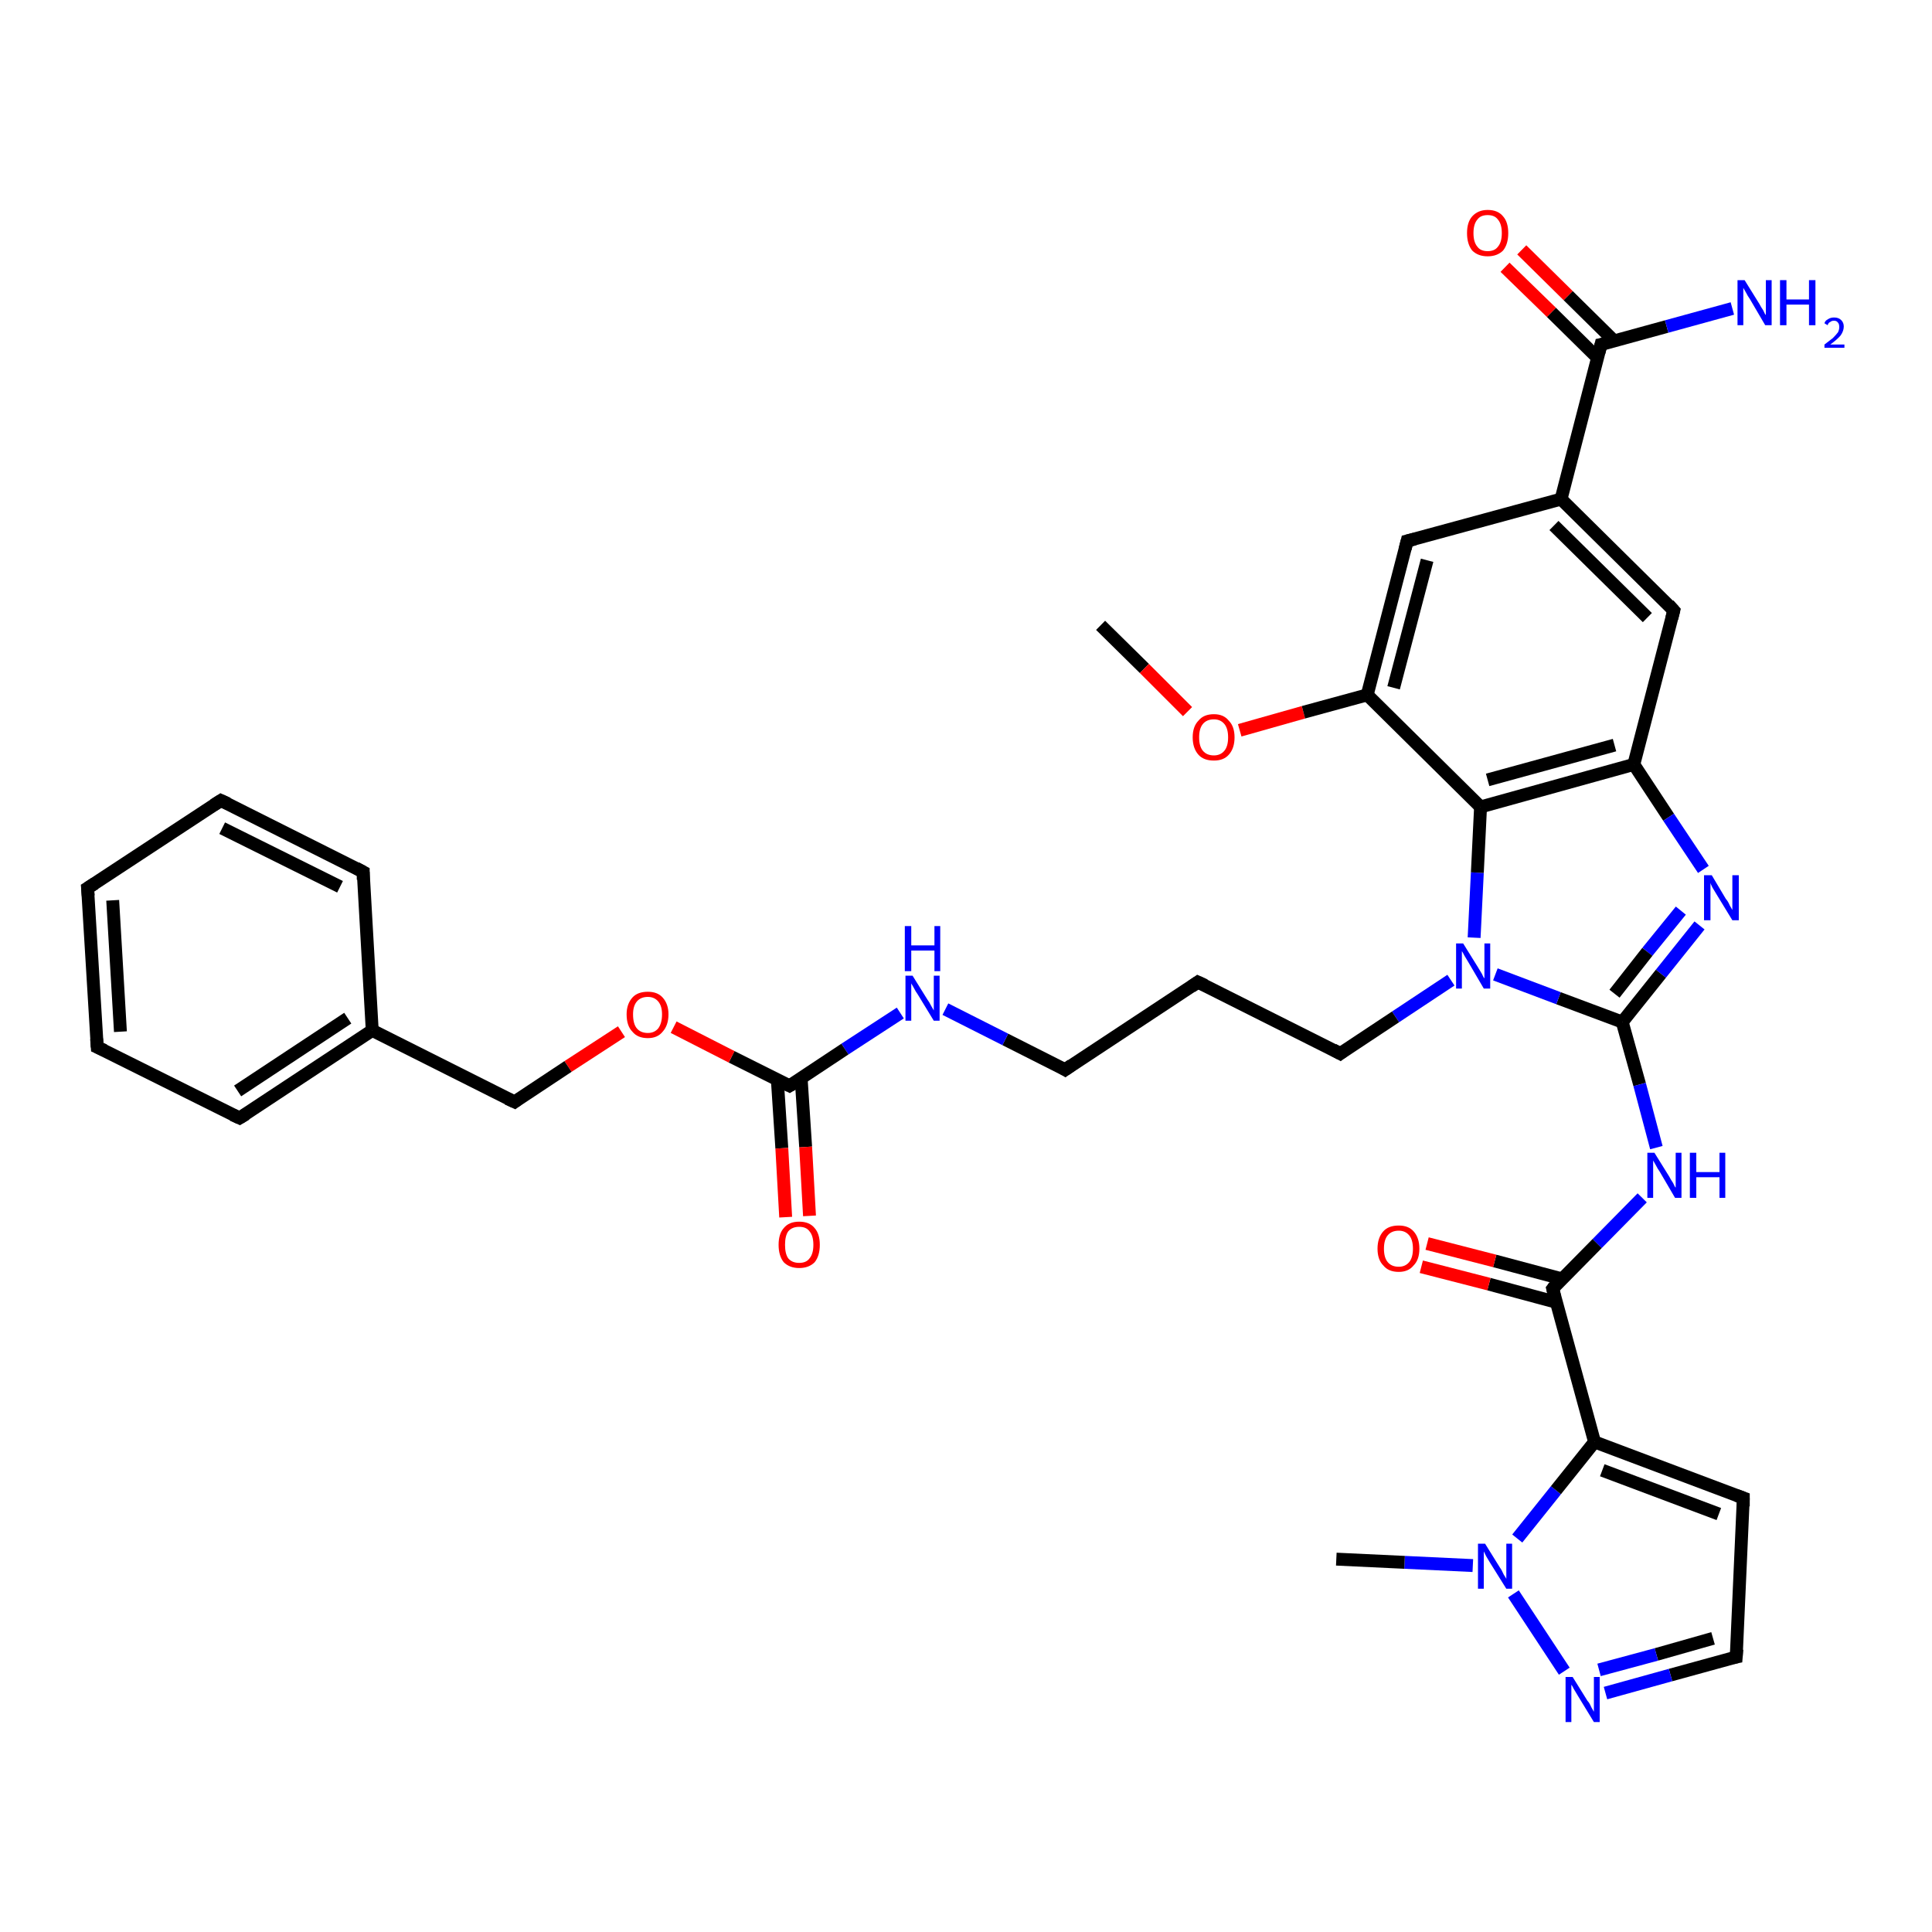 <?xml version='1.0' encoding='iso-8859-1'?>
<svg version='1.1' baseProfile='full'
              xmlns='http://www.w3.org/2000/svg'
                      xmlns:rdkit='http://www.rdkit.org/xml'
                      xmlns:xlink='http://www.w3.org/1999/xlink'
                  xml:space='preserve'
width='300px' height='300px' viewBox='0 0 300 300'>
<!-- END OF HEADER -->
<rect style='opacity:1.0;fill:#FFFFFF;stroke:none' width='300.0' height='300.0' x='0.0' y='0.0'> </rect>
<path class='bond-0 atom-0 atom-1' d='M 170.9,97.1 L 177.7,103.8' style='fill:none;fill-rule:evenodd;stroke:#000000;stroke-width:2.0px;stroke-linecap:butt;stroke-linejoin:miter;stroke-opacity:1' />
<path class='bond-0 atom-0 atom-1' d='M 177.7,103.8 L 184.4,110.5' style='fill:none;fill-rule:evenodd;stroke:#FF0000;stroke-width:2.0px;stroke-linecap:butt;stroke-linejoin:miter;stroke-opacity:1' />
<path class='bond-1 atom-1 atom-2' d='M 192.5,113.4 L 202.4,110.6' style='fill:none;fill-rule:evenodd;stroke:#FF0000;stroke-width:2.0px;stroke-linecap:butt;stroke-linejoin:miter;stroke-opacity:1' />
<path class='bond-1 atom-1 atom-2' d='M 202.4,110.6 L 212.3,107.9' style='fill:none;fill-rule:evenodd;stroke:#000000;stroke-width:2.0px;stroke-linecap:butt;stroke-linejoin:miter;stroke-opacity:1' />
<path class='bond-2 atom-2 atom-3' d='M 212.3,107.9 L 218.5,84.0' style='fill:none;fill-rule:evenodd;stroke:#000000;stroke-width:2.0px;stroke-linecap:butt;stroke-linejoin:miter;stroke-opacity:1' />
<path class='bond-2 atom-2 atom-3' d='M 216.4,106.8 L 221.6,87.0' style='fill:none;fill-rule:evenodd;stroke:#000000;stroke-width:2.0px;stroke-linecap:butt;stroke-linejoin:miter;stroke-opacity:1' />
<path class='bond-3 atom-3 atom-4' d='M 218.5,84.0 L 242.4,77.5' style='fill:none;fill-rule:evenodd;stroke:#000000;stroke-width:2.0px;stroke-linecap:butt;stroke-linejoin:miter;stroke-opacity:1' />
<path class='bond-4 atom-4 atom-5' d='M 242.4,77.5 L 259.9,94.8' style='fill:none;fill-rule:evenodd;stroke:#000000;stroke-width:2.0px;stroke-linecap:butt;stroke-linejoin:miter;stroke-opacity:1' />
<path class='bond-4 atom-4 atom-5' d='M 241.3,81.6 L 255.8,95.9' style='fill:none;fill-rule:evenodd;stroke:#000000;stroke-width:2.0px;stroke-linecap:butt;stroke-linejoin:miter;stroke-opacity:1' />
<path class='bond-5 atom-5 atom-6' d='M 259.9,94.8 L 253.7,118.7' style='fill:none;fill-rule:evenodd;stroke:#000000;stroke-width:2.0px;stroke-linecap:butt;stroke-linejoin:miter;stroke-opacity:1' />
<path class='bond-6 atom-6 atom-7' d='M 253.7,118.7 L 259.1,126.9' style='fill:none;fill-rule:evenodd;stroke:#000000;stroke-width:2.0px;stroke-linecap:butt;stroke-linejoin:miter;stroke-opacity:1' />
<path class='bond-6 atom-6 atom-7' d='M 259.1,126.9 L 264.5,135.0' style='fill:none;fill-rule:evenodd;stroke:#0000FF;stroke-width:2.0px;stroke-linecap:butt;stroke-linejoin:miter;stroke-opacity:1' />
<path class='bond-7 atom-7 atom-8' d='M 263.9,143.7 L 257.9,151.2' style='fill:none;fill-rule:evenodd;stroke:#0000FF;stroke-width:2.0px;stroke-linecap:butt;stroke-linejoin:miter;stroke-opacity:1' />
<path class='bond-7 atom-7 atom-8' d='M 257.9,151.2 L 251.9,158.7' style='fill:none;fill-rule:evenodd;stroke:#000000;stroke-width:2.0px;stroke-linecap:butt;stroke-linejoin:miter;stroke-opacity:1' />
<path class='bond-7 atom-7 atom-8' d='M 261.0,141.4 L 255.8,147.8' style='fill:none;fill-rule:evenodd;stroke:#0000FF;stroke-width:2.0px;stroke-linecap:butt;stroke-linejoin:miter;stroke-opacity:1' />
<path class='bond-7 atom-7 atom-8' d='M 255.8,147.8 L 250.7,154.3' style='fill:none;fill-rule:evenodd;stroke:#000000;stroke-width:2.0px;stroke-linecap:butt;stroke-linejoin:miter;stroke-opacity:1' />
<path class='bond-8 atom-8 atom-9' d='M 251.9,158.7 L 254.6,168.4' style='fill:none;fill-rule:evenodd;stroke:#000000;stroke-width:2.0px;stroke-linecap:butt;stroke-linejoin:miter;stroke-opacity:1' />
<path class='bond-8 atom-8 atom-9' d='M 254.6,168.4 L 257.2,178.2' style='fill:none;fill-rule:evenodd;stroke:#0000FF;stroke-width:2.0px;stroke-linecap:butt;stroke-linejoin:miter;stroke-opacity:1' />
<path class='bond-9 atom-9 atom-10' d='M 255.0,186.0 L 248.0,193.1' style='fill:none;fill-rule:evenodd;stroke:#0000FF;stroke-width:2.0px;stroke-linecap:butt;stroke-linejoin:miter;stroke-opacity:1' />
<path class='bond-9 atom-9 atom-10' d='M 248.0,193.1 L 241.1,200.1' style='fill:none;fill-rule:evenodd;stroke:#000000;stroke-width:2.0px;stroke-linecap:butt;stroke-linejoin:miter;stroke-opacity:1' />
<path class='bond-10 atom-10 atom-11' d='M 242.6,198.6 L 232.1,195.8' style='fill:none;fill-rule:evenodd;stroke:#000000;stroke-width:2.0px;stroke-linecap:butt;stroke-linejoin:miter;stroke-opacity:1' />
<path class='bond-10 atom-10 atom-11' d='M 232.1,195.8 L 221.6,193.1' style='fill:none;fill-rule:evenodd;stroke:#FF0000;stroke-width:2.0px;stroke-linecap:butt;stroke-linejoin:miter;stroke-opacity:1' />
<path class='bond-10 atom-10 atom-11' d='M 241.6,202.2 L 231.2,199.4' style='fill:none;fill-rule:evenodd;stroke:#000000;stroke-width:2.0px;stroke-linecap:butt;stroke-linejoin:miter;stroke-opacity:1' />
<path class='bond-10 atom-10 atom-11' d='M 231.2,199.4 L 220.7,196.7' style='fill:none;fill-rule:evenodd;stroke:#FF0000;stroke-width:2.0px;stroke-linecap:butt;stroke-linejoin:miter;stroke-opacity:1' />
<path class='bond-11 atom-10 atom-12' d='M 241.1,200.1 L 247.6,223.9' style='fill:none;fill-rule:evenodd;stroke:#000000;stroke-width:2.0px;stroke-linecap:butt;stroke-linejoin:miter;stroke-opacity:1' />
<path class='bond-12 atom-12 atom-13' d='M 247.6,223.9 L 270.7,232.6' style='fill:none;fill-rule:evenodd;stroke:#000000;stroke-width:2.0px;stroke-linecap:butt;stroke-linejoin:miter;stroke-opacity:1' />
<path class='bond-12 atom-12 atom-13' d='M 248.8,228.3 L 266.9,235.1' style='fill:none;fill-rule:evenodd;stroke:#000000;stroke-width:2.0px;stroke-linecap:butt;stroke-linejoin:miter;stroke-opacity:1' />
<path class='bond-13 atom-13 atom-14' d='M 270.7,232.6 L 269.6,257.3' style='fill:none;fill-rule:evenodd;stroke:#000000;stroke-width:2.0px;stroke-linecap:butt;stroke-linejoin:miter;stroke-opacity:1' />
<path class='bond-14 atom-14 atom-15' d='M 269.6,257.3 L 259.4,260.1' style='fill:none;fill-rule:evenodd;stroke:#000000;stroke-width:2.0px;stroke-linecap:butt;stroke-linejoin:miter;stroke-opacity:1' />
<path class='bond-14 atom-14 atom-15' d='M 259.4,260.1 L 249.3,262.9' style='fill:none;fill-rule:evenodd;stroke:#0000FF;stroke-width:2.0px;stroke-linecap:butt;stroke-linejoin:miter;stroke-opacity:1' />
<path class='bond-14 atom-14 atom-15' d='M 266.0,254.4 L 257.2,256.9' style='fill:none;fill-rule:evenodd;stroke:#000000;stroke-width:2.0px;stroke-linecap:butt;stroke-linejoin:miter;stroke-opacity:1' />
<path class='bond-14 atom-14 atom-15' d='M 257.2,256.9 L 248.3,259.3' style='fill:none;fill-rule:evenodd;stroke:#0000FF;stroke-width:2.0px;stroke-linecap:butt;stroke-linejoin:miter;stroke-opacity:1' />
<path class='bond-15 atom-15 atom-16' d='M 242.9,259.5 L 235.0,247.5' style='fill:none;fill-rule:evenodd;stroke:#0000FF;stroke-width:2.0px;stroke-linecap:butt;stroke-linejoin:miter;stroke-opacity:1' />
<path class='bond-16 atom-16 atom-17' d='M 228.7,243.1 L 218.1,242.6' style='fill:none;fill-rule:evenodd;stroke:#0000FF;stroke-width:2.0px;stroke-linecap:butt;stroke-linejoin:miter;stroke-opacity:1' />
<path class='bond-16 atom-16 atom-17' d='M 218.1,242.6 L 207.5,242.1' style='fill:none;fill-rule:evenodd;stroke:#000000;stroke-width:2.0px;stroke-linecap:butt;stroke-linejoin:miter;stroke-opacity:1' />
<path class='bond-17 atom-8 atom-18' d='M 251.9,158.7 L 242.0,155.0' style='fill:none;fill-rule:evenodd;stroke:#000000;stroke-width:2.0px;stroke-linecap:butt;stroke-linejoin:miter;stroke-opacity:1' />
<path class='bond-17 atom-8 atom-18' d='M 242.0,155.0 L 232.2,151.3' style='fill:none;fill-rule:evenodd;stroke:#0000FF;stroke-width:2.0px;stroke-linecap:butt;stroke-linejoin:miter;stroke-opacity:1' />
<path class='bond-18 atom-18 atom-19' d='M 225.3,152.2 L 216.7,157.9' style='fill:none;fill-rule:evenodd;stroke:#0000FF;stroke-width:2.0px;stroke-linecap:butt;stroke-linejoin:miter;stroke-opacity:1' />
<path class='bond-18 atom-18 atom-19' d='M 216.7,157.9 L 208.1,163.6' style='fill:none;fill-rule:evenodd;stroke:#000000;stroke-width:2.0px;stroke-linecap:butt;stroke-linejoin:miter;stroke-opacity:1' />
<path class='bond-19 atom-19 atom-20' d='M 208.1,163.6 L 186.0,152.5' style='fill:none;fill-rule:evenodd;stroke:#000000;stroke-width:2.0px;stroke-linecap:butt;stroke-linejoin:miter;stroke-opacity:1' />
<path class='bond-20 atom-20 atom-21' d='M 186.0,152.5 L 165.4,166.1' style='fill:none;fill-rule:evenodd;stroke:#000000;stroke-width:2.0px;stroke-linecap:butt;stroke-linejoin:miter;stroke-opacity:1' />
<path class='bond-21 atom-21 atom-22' d='M 165.4,166.1 L 156.1,161.4' style='fill:none;fill-rule:evenodd;stroke:#000000;stroke-width:2.0px;stroke-linecap:butt;stroke-linejoin:miter;stroke-opacity:1' />
<path class='bond-21 atom-21 atom-22' d='M 156.1,161.4 L 146.8,156.7' style='fill:none;fill-rule:evenodd;stroke:#0000FF;stroke-width:2.0px;stroke-linecap:butt;stroke-linejoin:miter;stroke-opacity:1' />
<path class='bond-22 atom-22 atom-23' d='M 139.8,157.3 L 131.2,162.9' style='fill:none;fill-rule:evenodd;stroke:#0000FF;stroke-width:2.0px;stroke-linecap:butt;stroke-linejoin:miter;stroke-opacity:1' />
<path class='bond-22 atom-22 atom-23' d='M 131.2,162.9 L 122.6,168.6' style='fill:none;fill-rule:evenodd;stroke:#000000;stroke-width:2.0px;stroke-linecap:butt;stroke-linejoin:miter;stroke-opacity:1' />
<path class='bond-23 atom-23 atom-24' d='M 120.7,167.6 L 121.4,178.3' style='fill:none;fill-rule:evenodd;stroke:#000000;stroke-width:2.0px;stroke-linecap:butt;stroke-linejoin:miter;stroke-opacity:1' />
<path class='bond-23 atom-23 atom-24' d='M 121.4,178.3 L 122.0,189.0' style='fill:none;fill-rule:evenodd;stroke:#FF0000;stroke-width:2.0px;stroke-linecap:butt;stroke-linejoin:miter;stroke-opacity:1' />
<path class='bond-23 atom-23 atom-24' d='M 124.4,167.4 L 125.1,178.1' style='fill:none;fill-rule:evenodd;stroke:#000000;stroke-width:2.0px;stroke-linecap:butt;stroke-linejoin:miter;stroke-opacity:1' />
<path class='bond-23 atom-23 atom-24' d='M 125.1,178.1 L 125.7,188.8' style='fill:none;fill-rule:evenodd;stroke:#FF0000;stroke-width:2.0px;stroke-linecap:butt;stroke-linejoin:miter;stroke-opacity:1' />
<path class='bond-24 atom-23 atom-25' d='M 122.6,168.6 L 113.6,164.1' style='fill:none;fill-rule:evenodd;stroke:#000000;stroke-width:2.0px;stroke-linecap:butt;stroke-linejoin:miter;stroke-opacity:1' />
<path class='bond-24 atom-23 atom-25' d='M 113.6,164.1 L 104.6,159.5' style='fill:none;fill-rule:evenodd;stroke:#FF0000;stroke-width:2.0px;stroke-linecap:butt;stroke-linejoin:miter;stroke-opacity:1' />
<path class='bond-25 atom-25 atom-26' d='M 96.5,160.2 L 88.2,165.6' style='fill:none;fill-rule:evenodd;stroke:#FF0000;stroke-width:2.0px;stroke-linecap:butt;stroke-linejoin:miter;stroke-opacity:1' />
<path class='bond-25 atom-25 atom-26' d='M 88.2,165.6 L 79.9,171.1' style='fill:none;fill-rule:evenodd;stroke:#000000;stroke-width:2.0px;stroke-linecap:butt;stroke-linejoin:miter;stroke-opacity:1' />
<path class='bond-26 atom-26 atom-27' d='M 79.9,171.1 L 57.8,160.0' style='fill:none;fill-rule:evenodd;stroke:#000000;stroke-width:2.0px;stroke-linecap:butt;stroke-linejoin:miter;stroke-opacity:1' />
<path class='bond-27 atom-27 atom-28' d='M 57.8,160.0 L 37.2,173.6' style='fill:none;fill-rule:evenodd;stroke:#000000;stroke-width:2.0px;stroke-linecap:butt;stroke-linejoin:miter;stroke-opacity:1' />
<path class='bond-27 atom-27 atom-28' d='M 54.0,158.1 L 36.9,169.4' style='fill:none;fill-rule:evenodd;stroke:#000000;stroke-width:2.0px;stroke-linecap:butt;stroke-linejoin:miter;stroke-opacity:1' />
<path class='bond-28 atom-28 atom-29' d='M 37.2,173.6 L 15.1,162.6' style='fill:none;fill-rule:evenodd;stroke:#000000;stroke-width:2.0px;stroke-linecap:butt;stroke-linejoin:miter;stroke-opacity:1' />
<path class='bond-29 atom-29 atom-30' d='M 15.1,162.6 L 13.6,137.9' style='fill:none;fill-rule:evenodd;stroke:#000000;stroke-width:2.0px;stroke-linecap:butt;stroke-linejoin:miter;stroke-opacity:1' />
<path class='bond-29 atom-29 atom-30' d='M 18.7,160.2 L 17.5,139.8' style='fill:none;fill-rule:evenodd;stroke:#000000;stroke-width:2.0px;stroke-linecap:butt;stroke-linejoin:miter;stroke-opacity:1' />
<path class='bond-30 atom-30 atom-31' d='M 13.6,137.9 L 34.3,124.3' style='fill:none;fill-rule:evenodd;stroke:#000000;stroke-width:2.0px;stroke-linecap:butt;stroke-linejoin:miter;stroke-opacity:1' />
<path class='bond-31 atom-31 atom-32' d='M 34.3,124.3 L 56.4,135.4' style='fill:none;fill-rule:evenodd;stroke:#000000;stroke-width:2.0px;stroke-linecap:butt;stroke-linejoin:miter;stroke-opacity:1' />
<path class='bond-31 atom-31 atom-32' d='M 34.5,128.6 L 52.8,137.7' style='fill:none;fill-rule:evenodd;stroke:#000000;stroke-width:2.0px;stroke-linecap:butt;stroke-linejoin:miter;stroke-opacity:1' />
<path class='bond-32 atom-18 atom-33' d='M 228.9,145.6 L 229.4,135.5' style='fill:none;fill-rule:evenodd;stroke:#0000FF;stroke-width:2.0px;stroke-linecap:butt;stroke-linejoin:miter;stroke-opacity:1' />
<path class='bond-32 atom-18 atom-33' d='M 229.4,135.5 L 229.9,125.3' style='fill:none;fill-rule:evenodd;stroke:#000000;stroke-width:2.0px;stroke-linecap:butt;stroke-linejoin:miter;stroke-opacity:1' />
<path class='bond-33 atom-4 atom-34' d='M 242.4,77.5 L 248.6,53.5' style='fill:none;fill-rule:evenodd;stroke:#000000;stroke-width:2.0px;stroke-linecap:butt;stroke-linejoin:miter;stroke-opacity:1' />
<path class='bond-34 atom-34 atom-35' d='M 248.6,53.5 L 258.8,50.7' style='fill:none;fill-rule:evenodd;stroke:#000000;stroke-width:2.0px;stroke-linecap:butt;stroke-linejoin:miter;stroke-opacity:1' />
<path class='bond-34 atom-34 atom-35' d='M 258.8,50.7 L 269.0,47.9' style='fill:none;fill-rule:evenodd;stroke:#0000FF;stroke-width:2.0px;stroke-linecap:butt;stroke-linejoin:miter;stroke-opacity:1' />
<path class='bond-35 atom-34 atom-36' d='M 250.7,53.0 L 243.5,45.9' style='fill:none;fill-rule:evenodd;stroke:#000000;stroke-width:2.0px;stroke-linecap:butt;stroke-linejoin:miter;stroke-opacity:1' />
<path class='bond-35 atom-34 atom-36' d='M 243.5,45.9 L 236.3,38.8' style='fill:none;fill-rule:evenodd;stroke:#FF0000;stroke-width:2.0px;stroke-linecap:butt;stroke-linejoin:miter;stroke-opacity:1' />
<path class='bond-35 atom-34 atom-36' d='M 248.1,55.6 L 240.9,48.5' style='fill:none;fill-rule:evenodd;stroke:#000000;stroke-width:2.0px;stroke-linecap:butt;stroke-linejoin:miter;stroke-opacity:1' />
<path class='bond-35 atom-34 atom-36' d='M 240.9,48.5 L 233.7,41.5' style='fill:none;fill-rule:evenodd;stroke:#FF0000;stroke-width:2.0px;stroke-linecap:butt;stroke-linejoin:miter;stroke-opacity:1' />
<path class='bond-36 atom-33 atom-2' d='M 229.9,125.3 L 212.3,107.9' style='fill:none;fill-rule:evenodd;stroke:#000000;stroke-width:2.0px;stroke-linecap:butt;stroke-linejoin:miter;stroke-opacity:1' />
<path class='bond-37 atom-33 atom-6' d='M 229.9,125.3 L 253.7,118.7' style='fill:none;fill-rule:evenodd;stroke:#000000;stroke-width:2.0px;stroke-linecap:butt;stroke-linejoin:miter;stroke-opacity:1' />
<path class='bond-37 atom-33 atom-6' d='M 231.0,121.1 L 250.7,115.7' style='fill:none;fill-rule:evenodd;stroke:#000000;stroke-width:2.0px;stroke-linecap:butt;stroke-linejoin:miter;stroke-opacity:1' />
<path class='bond-38 atom-16 atom-12' d='M 235.6,238.9 L 241.6,231.4' style='fill:none;fill-rule:evenodd;stroke:#0000FF;stroke-width:2.0px;stroke-linecap:butt;stroke-linejoin:miter;stroke-opacity:1' />
<path class='bond-38 atom-16 atom-12' d='M 241.6,231.4 L 247.6,223.9' style='fill:none;fill-rule:evenodd;stroke:#000000;stroke-width:2.0px;stroke-linecap:butt;stroke-linejoin:miter;stroke-opacity:1' />
<path class='bond-39 atom-32 atom-27' d='M 56.4,135.4 L 57.8,160.0' style='fill:none;fill-rule:evenodd;stroke:#000000;stroke-width:2.0px;stroke-linecap:butt;stroke-linejoin:miter;stroke-opacity:1' />
<path d='M 218.2,85.2 L 218.5,84.0 L 219.7,83.7' style='fill:none;stroke:#000000;stroke-width:2.0px;stroke-linecap:butt;stroke-linejoin:miter;stroke-opacity:1;' />
<path d='M 259.1,93.9 L 259.9,94.8 L 259.6,96.0' style='fill:none;stroke:#000000;stroke-width:2.0px;stroke-linecap:butt;stroke-linejoin:miter;stroke-opacity:1;' />
<path d='M 241.4,199.7 L 241.1,200.1 L 241.4,201.3' style='fill:none;stroke:#000000;stroke-width:2.0px;stroke-linecap:butt;stroke-linejoin:miter;stroke-opacity:1;' />
<path d='M 269.6,232.2 L 270.7,232.6 L 270.7,233.9' style='fill:none;stroke:#000000;stroke-width:2.0px;stroke-linecap:butt;stroke-linejoin:miter;stroke-opacity:1;' />
<path d='M 269.7,256.1 L 269.6,257.3 L 269.1,257.4' style='fill:none;stroke:#000000;stroke-width:2.0px;stroke-linecap:butt;stroke-linejoin:miter;stroke-opacity:1;' />
<path d='M 208.5,163.3 L 208.1,163.6 L 207.0,163.0' style='fill:none;stroke:#000000;stroke-width:2.0px;stroke-linecap:butt;stroke-linejoin:miter;stroke-opacity:1;' />
<path d='M 187.1,153.0 L 186.0,152.5 L 185.0,153.2' style='fill:none;stroke:#000000;stroke-width:2.0px;stroke-linecap:butt;stroke-linejoin:miter;stroke-opacity:1;' />
<path d='M 166.4,165.4 L 165.4,166.1 L 164.9,165.8' style='fill:none;stroke:#000000;stroke-width:2.0px;stroke-linecap:butt;stroke-linejoin:miter;stroke-opacity:1;' />
<path d='M 123.1,168.3 L 122.6,168.6 L 122.2,168.4' style='fill:none;stroke:#000000;stroke-width:2.0px;stroke-linecap:butt;stroke-linejoin:miter;stroke-opacity:1;' />
<path d='M 80.3,170.8 L 79.9,171.1 L 78.8,170.6' style='fill:none;stroke:#000000;stroke-width:2.0px;stroke-linecap:butt;stroke-linejoin:miter;stroke-opacity:1;' />
<path d='M 38.2,173.0 L 37.2,173.6 L 36.1,173.1' style='fill:none;stroke:#000000;stroke-width:2.0px;stroke-linecap:butt;stroke-linejoin:miter;stroke-opacity:1;' />
<path d='M 16.2,163.1 L 15.1,162.6 L 15.0,161.3' style='fill:none;stroke:#000000;stroke-width:2.0px;stroke-linecap:butt;stroke-linejoin:miter;stroke-opacity:1;' />
<path d='M 13.7,139.1 L 13.6,137.9 L 14.7,137.2' style='fill:none;stroke:#000000;stroke-width:2.0px;stroke-linecap:butt;stroke-linejoin:miter;stroke-opacity:1;' />
<path d='M 33.2,125.0 L 34.3,124.3 L 35.4,124.8' style='fill:none;stroke:#000000;stroke-width:2.0px;stroke-linecap:butt;stroke-linejoin:miter;stroke-opacity:1;' />
<path d='M 55.3,134.8 L 56.4,135.4 L 56.4,136.6' style='fill:none;stroke:#000000;stroke-width:2.0px;stroke-linecap:butt;stroke-linejoin:miter;stroke-opacity:1;' />
<path d='M 248.3,54.7 L 248.6,53.5 L 249.1,53.4' style='fill:none;stroke:#000000;stroke-width:2.0px;stroke-linecap:butt;stroke-linejoin:miter;stroke-opacity:1;' />
<path class='atom-1' d='M 185.2 114.5
Q 185.2 112.8, 186.1 111.9
Q 186.9 110.9, 188.5 110.9
Q 190.0 110.9, 190.8 111.9
Q 191.7 112.8, 191.7 114.5
Q 191.7 116.2, 190.8 117.2
Q 190.0 118.1, 188.5 118.1
Q 186.9 118.1, 186.1 117.2
Q 185.2 116.2, 185.2 114.5
M 188.5 117.3
Q 189.5 117.3, 190.1 116.6
Q 190.7 115.9, 190.7 114.5
Q 190.7 113.1, 190.1 112.4
Q 189.5 111.7, 188.5 111.7
Q 187.4 111.7, 186.8 112.4
Q 186.2 113.1, 186.2 114.5
Q 186.2 115.9, 186.8 116.6
Q 187.4 117.3, 188.5 117.3
' fill='#FF0000'/>
<path class='atom-7' d='M 265.8 135.9
L 268.0 139.6
Q 268.3 139.9, 268.6 140.6
Q 269.0 141.3, 269.0 141.3
L 269.0 135.9
L 270.0 135.9
L 270.0 142.9
L 269.0 142.9
L 266.5 138.8
Q 266.2 138.3, 265.9 137.8
Q 265.6 137.2, 265.6 137.1
L 265.6 142.9
L 264.6 142.9
L 264.6 135.9
L 265.8 135.9
' fill='#0000FF'/>
<path class='atom-9' d='M 256.9 179.0
L 259.2 182.7
Q 259.4 183.1, 259.8 183.7
Q 260.1 184.4, 260.2 184.4
L 260.2 179.0
L 261.1 179.0
L 261.1 186.0
L 260.1 186.0
L 257.7 181.9
Q 257.4 181.5, 257.1 180.9
Q 256.8 180.4, 256.7 180.2
L 256.7 186.0
L 255.8 186.0
L 255.8 179.0
L 256.9 179.0
' fill='#0000FF'/>
<path class='atom-9' d='M 262.4 179.0
L 263.4 179.0
L 263.4 182.0
L 267.0 182.0
L 267.0 179.0
L 267.9 179.0
L 267.9 186.0
L 267.0 186.0
L 267.0 182.8
L 263.4 182.8
L 263.4 186.0
L 262.4 186.0
L 262.4 179.0
' fill='#0000FF'/>
<path class='atom-11' d='M 213.9 193.9
Q 213.9 192.2, 214.8 191.2
Q 215.6 190.3, 217.2 190.3
Q 218.7 190.3, 219.5 191.2
Q 220.4 192.2, 220.4 193.9
Q 220.4 195.6, 219.5 196.5
Q 218.7 197.5, 217.2 197.5
Q 215.6 197.5, 214.8 196.5
Q 213.9 195.6, 213.9 193.9
M 217.2 196.7
Q 218.2 196.7, 218.8 196.0
Q 219.4 195.3, 219.4 193.9
Q 219.4 192.5, 218.8 191.8
Q 218.2 191.1, 217.2 191.1
Q 216.1 191.1, 215.5 191.8
Q 214.9 192.5, 214.9 193.9
Q 214.9 195.3, 215.5 196.0
Q 216.1 196.7, 217.2 196.7
' fill='#FF0000'/>
<path class='atom-15' d='M 244.2 260.4
L 246.5 264.1
Q 246.8 264.4, 247.1 265.1
Q 247.5 265.8, 247.5 265.8
L 247.5 260.4
L 248.4 260.4
L 248.4 267.4
L 247.5 267.4
L 245.0 263.3
Q 244.7 262.8, 244.4 262.3
Q 244.1 261.7, 244.0 261.6
L 244.0 267.4
L 243.1 267.4
L 243.1 260.4
L 244.2 260.4
' fill='#0000FF'/>
<path class='atom-16' d='M 230.6 239.7
L 232.9 243.4
Q 233.2 243.8, 233.5 244.5
Q 233.9 245.1, 233.9 245.2
L 233.9 239.7
L 234.8 239.7
L 234.8 246.7
L 233.9 246.7
L 231.4 242.7
Q 231.1 242.2, 230.8 241.7
Q 230.5 241.1, 230.4 240.9
L 230.4 246.7
L 229.5 246.7
L 229.5 239.7
L 230.6 239.7
' fill='#0000FF'/>
<path class='atom-18' d='M 227.2 146.5
L 229.5 150.2
Q 229.7 150.5, 230.1 151.2
Q 230.4 151.9, 230.5 151.9
L 230.5 146.5
L 231.4 146.5
L 231.4 153.5
L 230.4 153.5
L 228.0 149.4
Q 227.7 148.9, 227.4 148.4
Q 227.1 147.8, 227.0 147.7
L 227.0 153.5
L 226.1 153.5
L 226.1 146.5
L 227.2 146.5
' fill='#0000FF'/>
<path class='atom-22' d='M 141.7 151.5
L 144.0 155.2
Q 144.3 155.6, 144.6 156.2
Q 145.0 156.9, 145.0 156.9
L 145.0 151.5
L 145.9 151.5
L 145.9 158.5
L 145.0 158.5
L 142.5 154.4
Q 142.2 154.0, 141.9 153.4
Q 141.6 152.9, 141.5 152.7
L 141.5 158.5
L 140.6 158.5
L 140.6 151.5
L 141.7 151.5
' fill='#0000FF'/>
<path class='atom-22' d='M 140.5 143.8
L 141.5 143.8
L 141.5 146.8
L 145.1 146.8
L 145.1 143.8
L 146.0 143.8
L 146.0 150.8
L 145.1 150.8
L 145.1 147.6
L 141.5 147.6
L 141.5 150.8
L 140.5 150.8
L 140.5 143.8
' fill='#0000FF'/>
<path class='atom-24' d='M 120.9 193.3
Q 120.9 191.6, 121.7 190.7
Q 122.5 189.7, 124.1 189.7
Q 125.7 189.7, 126.5 190.7
Q 127.3 191.6, 127.3 193.3
Q 127.3 195.0, 126.5 196.0
Q 125.6 196.9, 124.1 196.9
Q 122.6 196.9, 121.7 196.0
Q 120.9 195.0, 120.9 193.3
M 124.1 196.1
Q 125.2 196.1, 125.7 195.4
Q 126.3 194.7, 126.3 193.3
Q 126.3 191.9, 125.7 191.2
Q 125.2 190.5, 124.1 190.5
Q 123.0 190.5, 122.4 191.2
Q 121.9 191.9, 121.9 193.3
Q 121.9 194.7, 122.4 195.4
Q 123.0 196.1, 124.1 196.1
' fill='#FF0000'/>
<path class='atom-25' d='M 97.3 157.5
Q 97.3 155.9, 98.2 154.9
Q 99.0 154.0, 100.6 154.0
Q 102.1 154.0, 102.9 154.9
Q 103.8 155.9, 103.8 157.5
Q 103.8 159.2, 102.9 160.2
Q 102.1 161.2, 100.6 161.2
Q 99.0 161.2, 98.2 160.2
Q 97.3 159.3, 97.3 157.5
M 100.6 160.4
Q 101.6 160.4, 102.2 159.7
Q 102.8 158.9, 102.8 157.5
Q 102.8 156.2, 102.2 155.5
Q 101.6 154.8, 100.6 154.8
Q 99.5 154.8, 98.9 155.5
Q 98.3 156.2, 98.3 157.5
Q 98.3 159.0, 98.9 159.7
Q 99.5 160.4, 100.6 160.4
' fill='#FF0000'/>
<path class='atom-35' d='M 270.9 43.5
L 273.2 47.2
Q 273.4 47.6, 273.8 48.2
Q 274.1 48.9, 274.2 48.9
L 274.2 43.5
L 275.1 43.5
L 275.1 50.5
L 274.1 50.5
L 271.7 46.4
Q 271.4 46.0, 271.1 45.4
Q 270.8 44.9, 270.7 44.7
L 270.7 50.5
L 269.8 50.5
L 269.8 43.5
L 270.9 43.5
' fill='#0000FF'/>
<path class='atom-35' d='M 276.4 43.5
L 277.4 43.5
L 277.4 46.5
L 280.9 46.5
L 280.9 43.5
L 281.9 43.5
L 281.9 50.5
L 280.9 50.5
L 280.9 47.3
L 277.4 47.3
L 277.4 50.5
L 276.4 50.5
L 276.4 43.5
' fill='#0000FF'/>
<path class='atom-35' d='M 283.3 50.2
Q 283.4 49.8, 283.8 49.6
Q 284.2 49.3, 284.8 49.3
Q 285.5 49.3, 285.9 49.7
Q 286.3 50.1, 286.3 50.7
Q 286.3 51.4, 285.8 52.1
Q 285.3 52.7, 284.2 53.5
L 286.4 53.5
L 286.4 54.0
L 283.3 54.0
L 283.3 53.5
Q 284.1 52.9, 284.6 52.5
Q 285.1 52.0, 285.4 51.6
Q 285.6 51.2, 285.6 50.8
Q 285.6 50.3, 285.4 50.1
Q 285.2 49.8, 284.8 49.8
Q 284.4 49.8, 284.2 50.0
Q 283.9 50.1, 283.8 50.5
L 283.3 50.2
' fill='#0000FF'/>
<path class='atom-36' d='M 227.8 36.2
Q 227.8 34.5, 228.6 33.6
Q 229.5 32.6, 231.0 32.6
Q 232.6 32.6, 233.4 33.6
Q 234.2 34.5, 234.2 36.2
Q 234.2 37.9, 233.4 38.9
Q 232.5 39.8, 231.0 39.8
Q 229.5 39.8, 228.6 38.9
Q 227.8 37.9, 227.8 36.2
M 231.0 39.0
Q 232.1 39.0, 232.6 38.3
Q 233.2 37.6, 233.2 36.2
Q 233.2 34.8, 232.6 34.1
Q 232.1 33.4, 231.0 33.4
Q 229.9 33.4, 229.4 34.1
Q 228.8 34.8, 228.8 36.2
Q 228.8 37.6, 229.4 38.3
Q 229.9 39.0, 231.0 39.0
' fill='#FF0000'/>
</svg>
